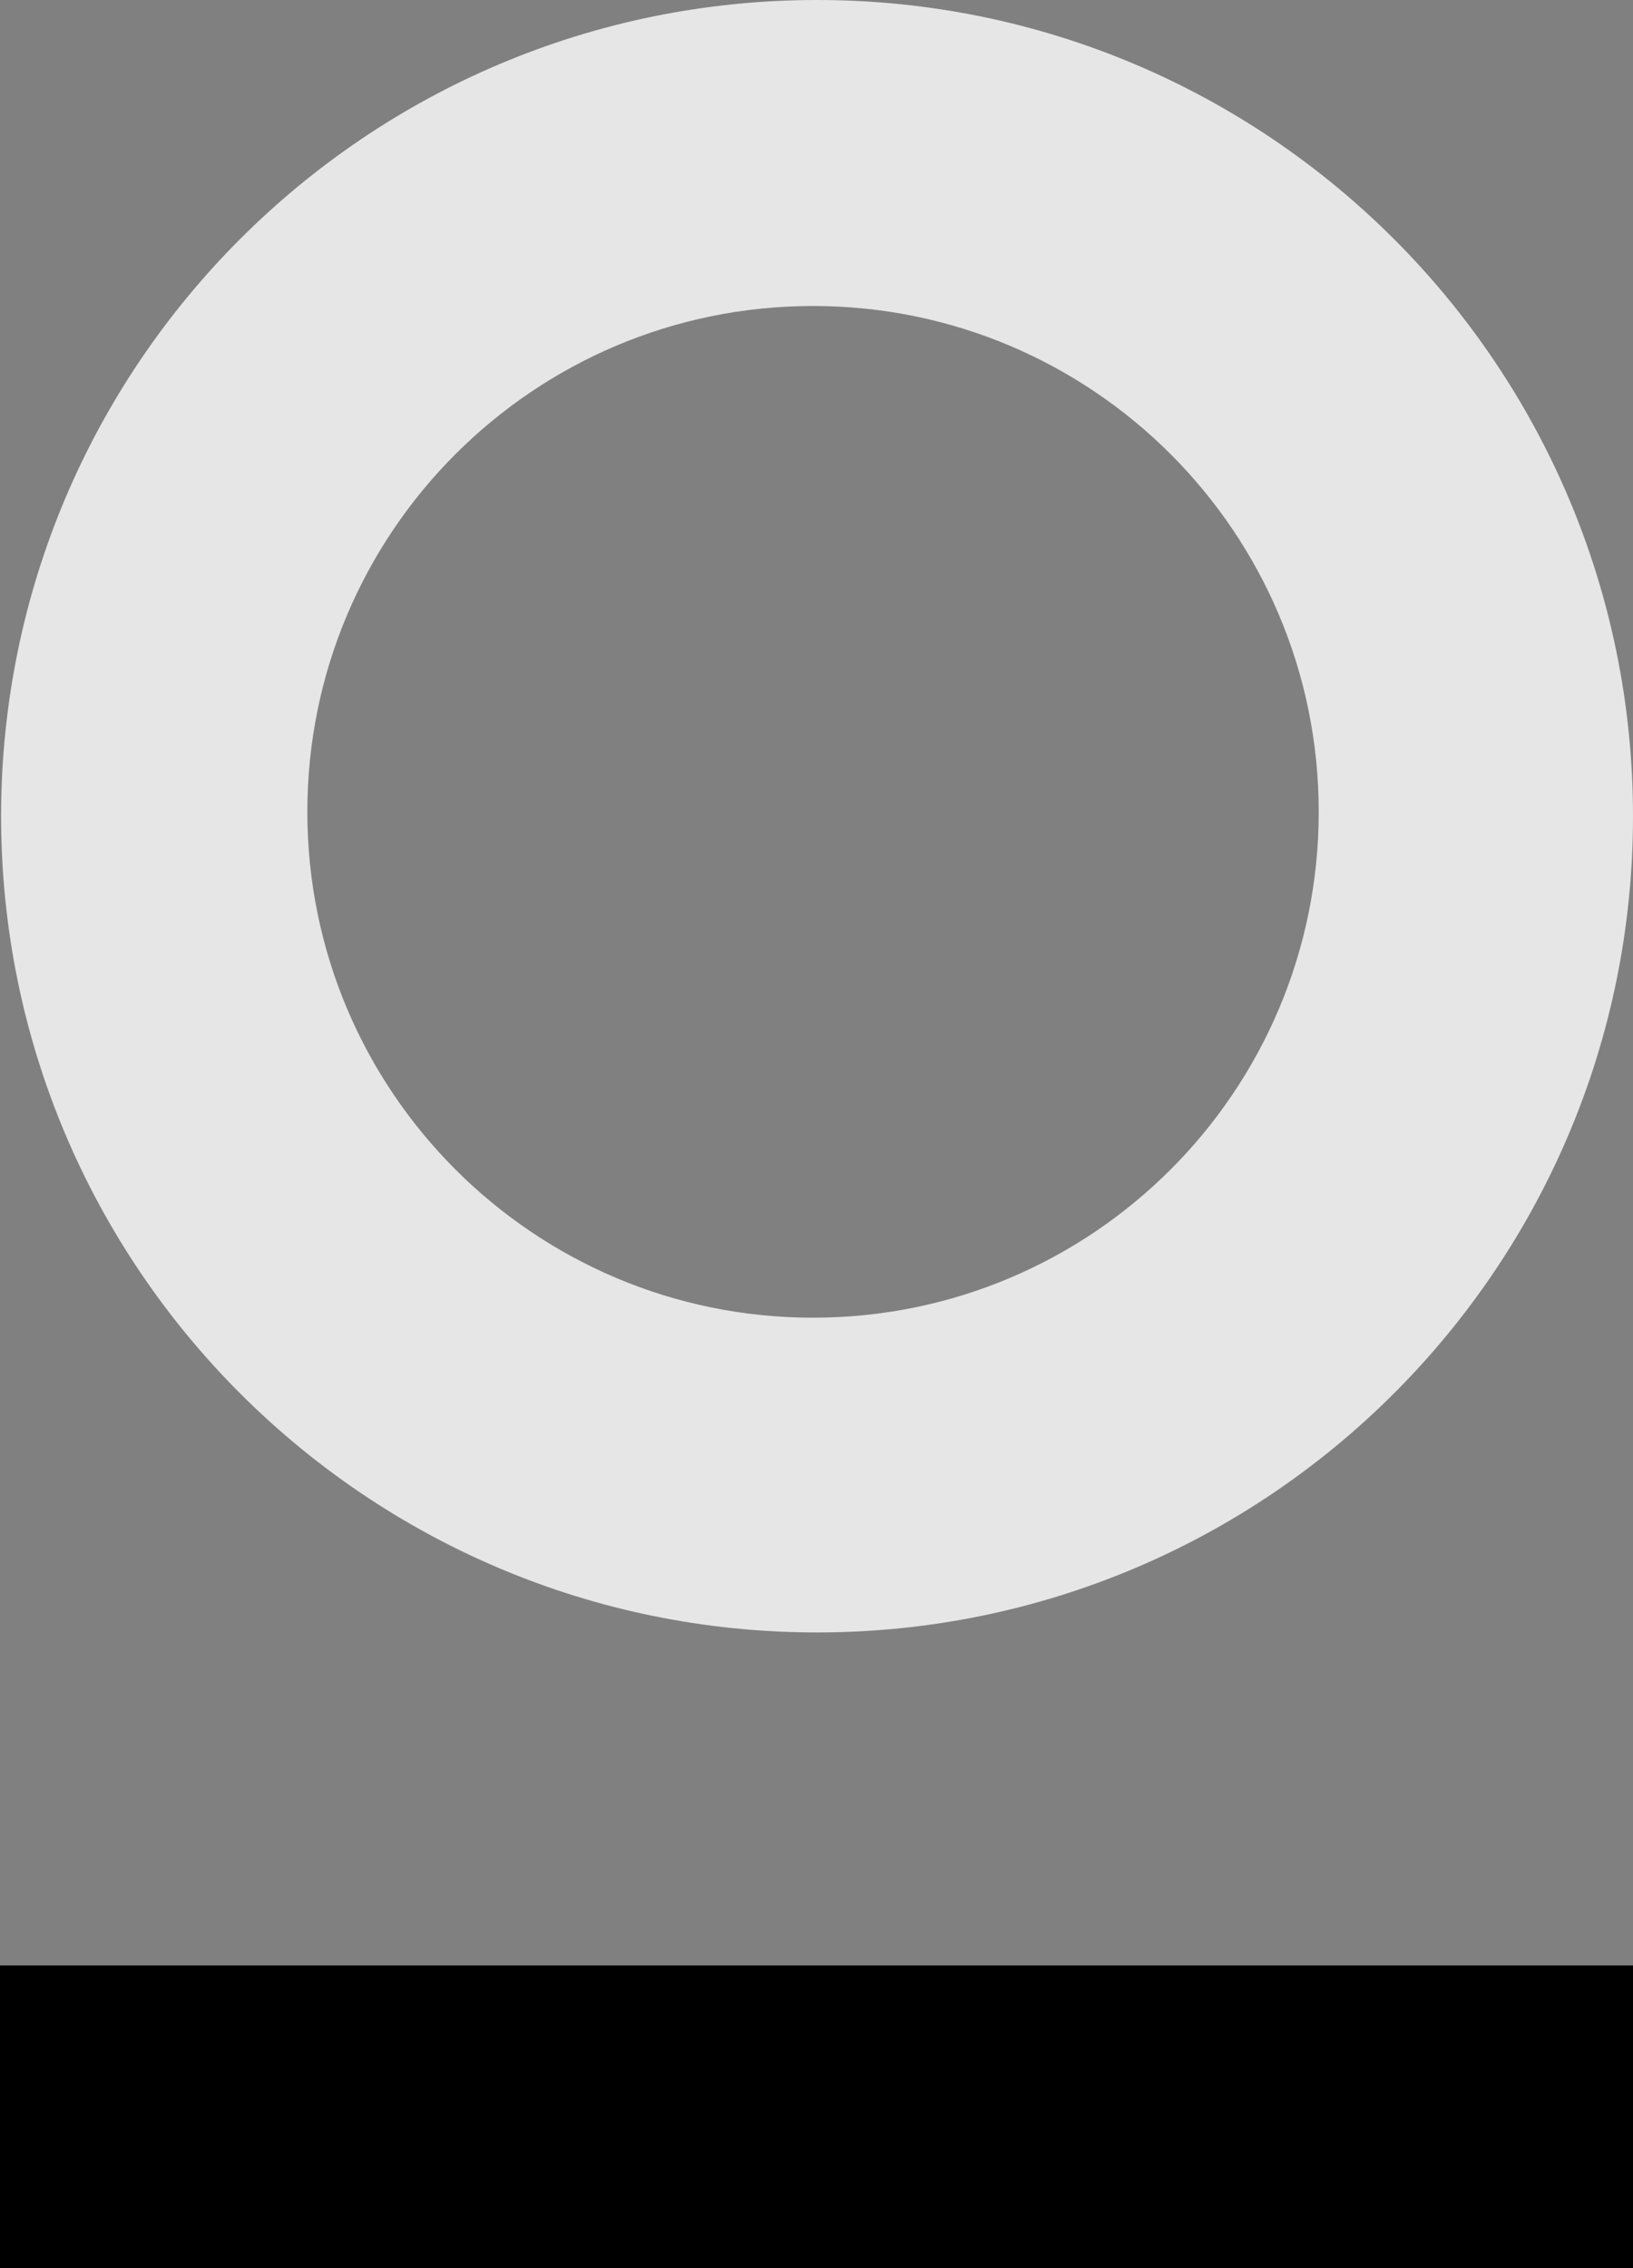 <svg id="Calque_5" xmlns="http://www.w3.org/2000/svg" viewBox="393 26.9 447.9 621.9"><rect x="393" y="26.9" width="447.9" height="621.9" fill="#808080" stroke="none"/><style>.st0{opacity:0.8;fill:#FFFFFF;enable-background:new ;}</style><path class="st0" d="M617.1 26.9c-123.6 0-223.8 100.2-223.8 223.8s100.2 223.8 223.8 223.8 223.8-100.2 223.8-223.8S740.7 26.9 617.1 26.9zM616 388.2c-76.6 0-138.7-62.1-138.7-138.7S539.4 110.8 616 110.8s138.7 62.1 138.7 138.7S692.6 388.2 616 388.2z"/><path d="M393 565.8h448v83H393z"/></svg>